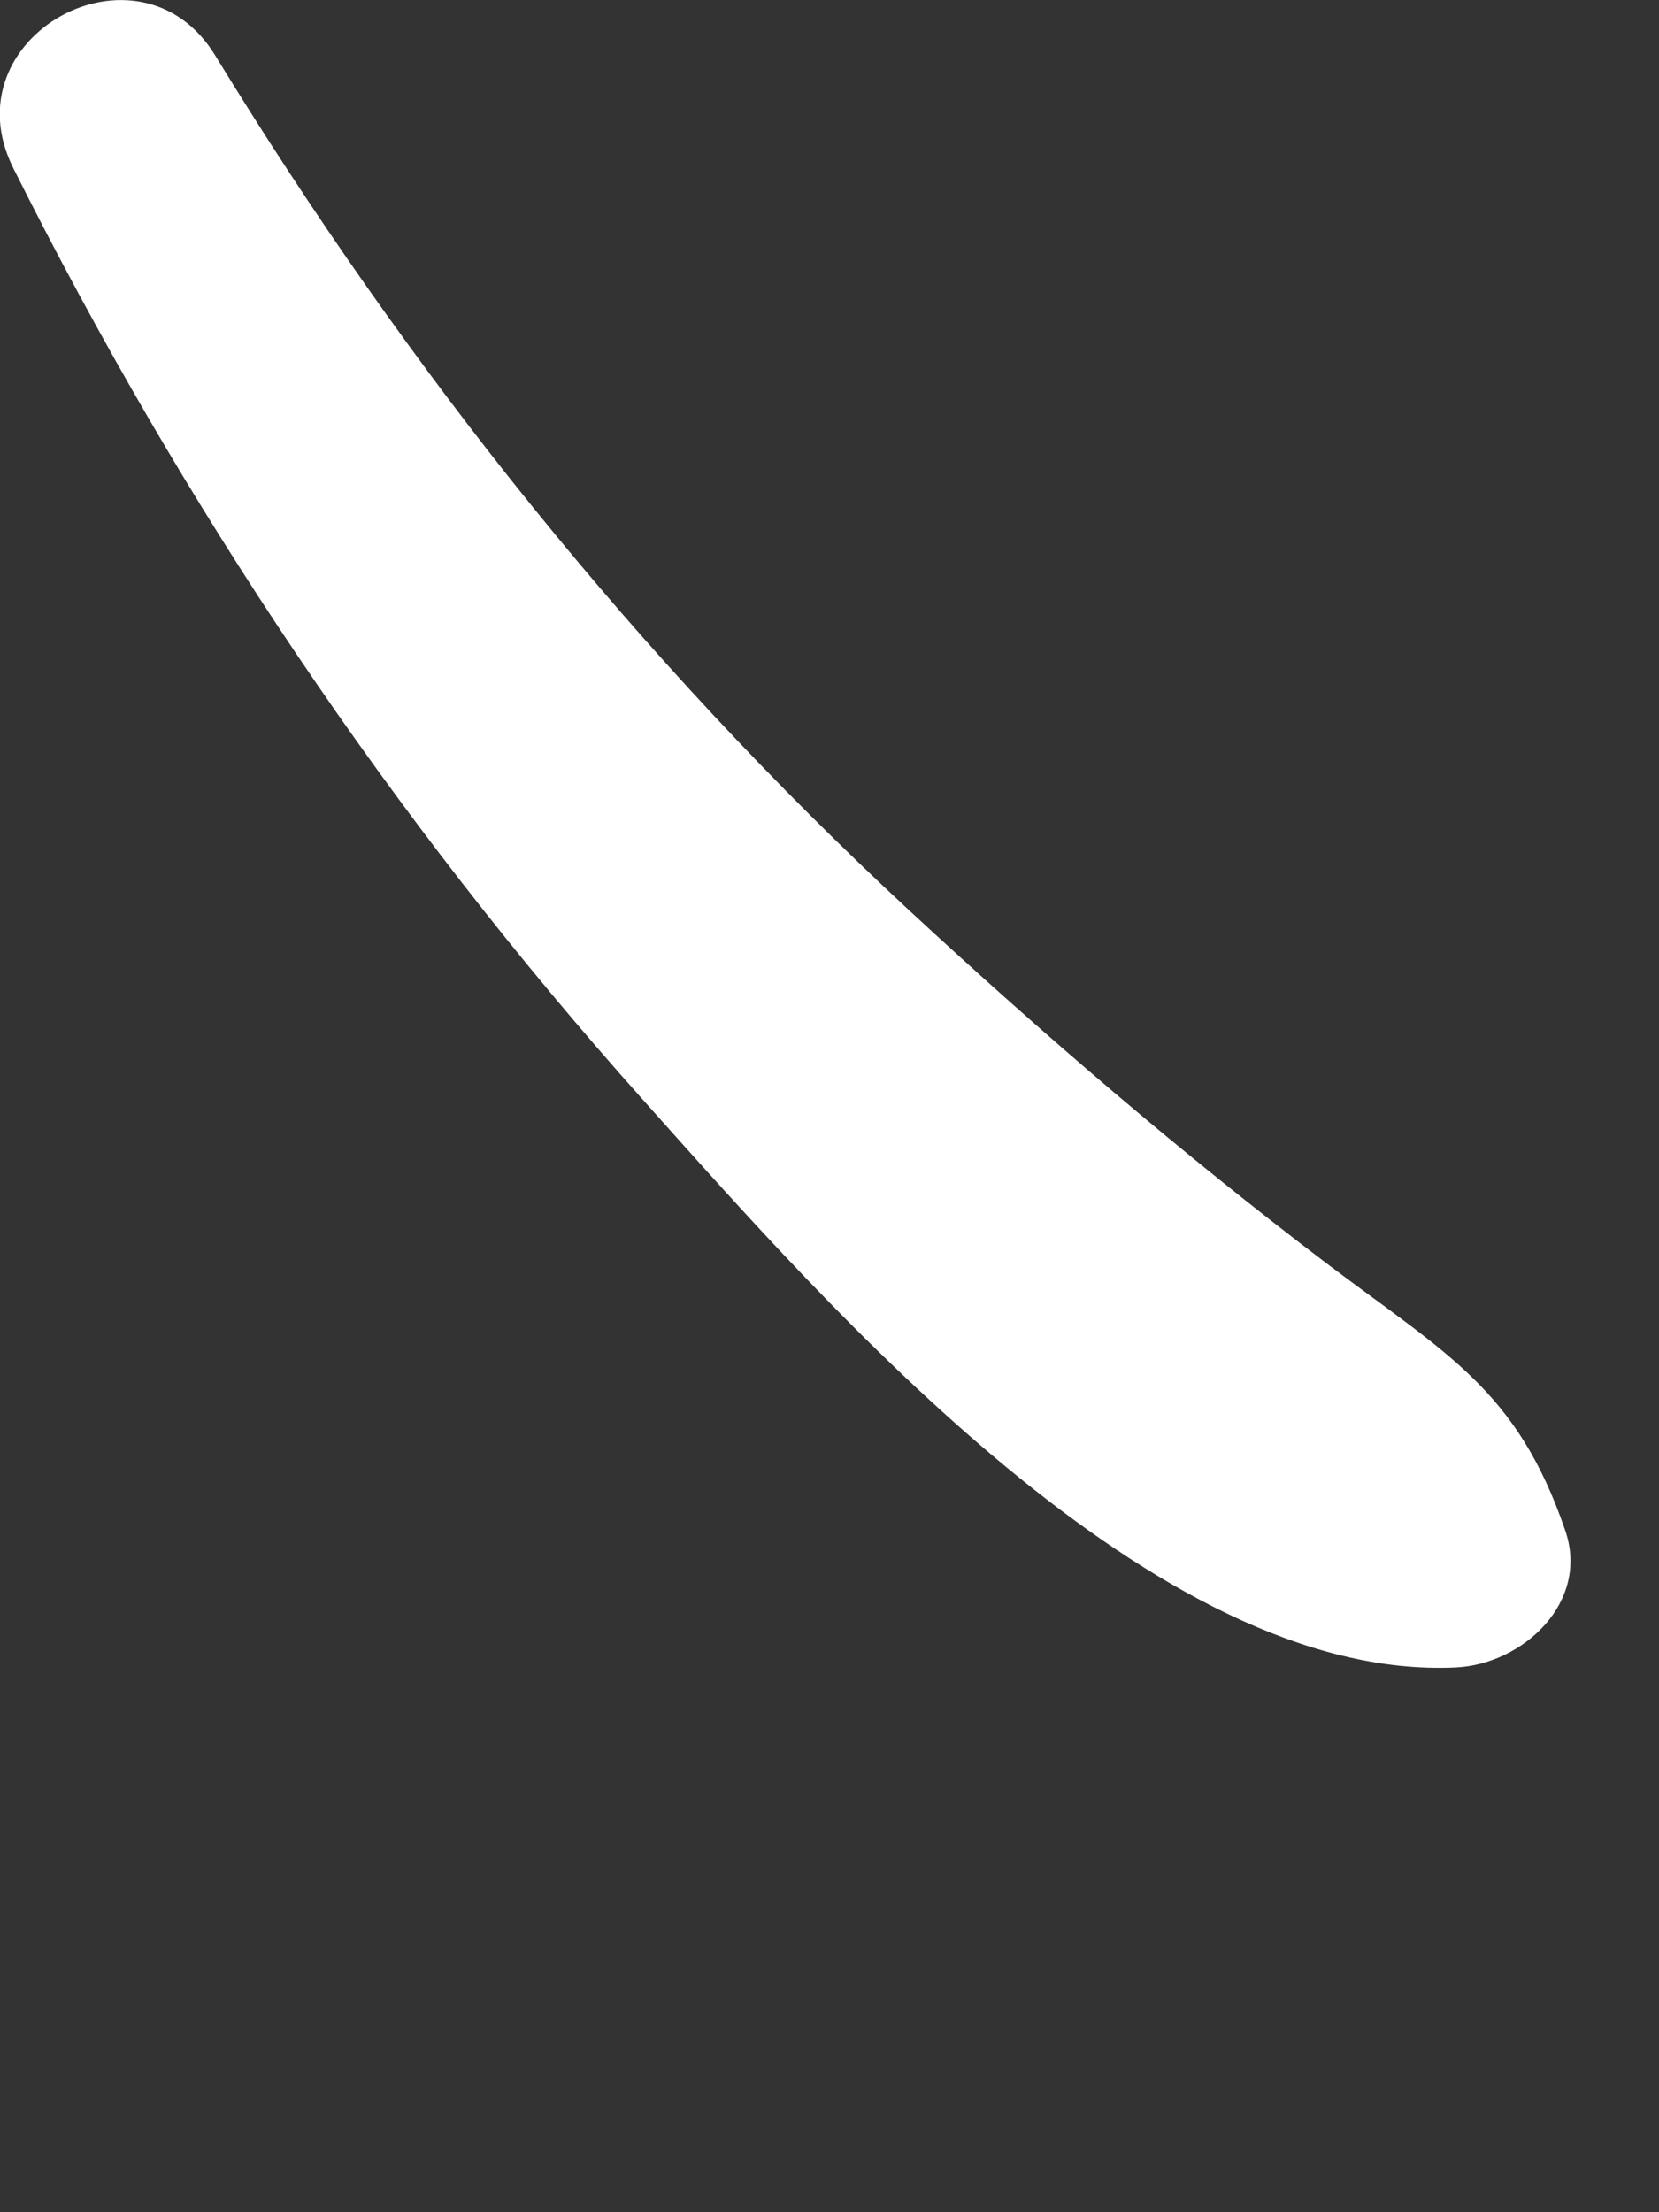<?xml version="1.0" encoding="utf-8"?>
<svg xmlns="http://www.w3.org/2000/svg" fill="none" height="100%" overflow="visible" preserveAspectRatio="none" style="display: block;" viewBox="0 0 3 4" width="100%">
<rect x="0" y="0" width="3" height="4" fill="#333333" stroke="none"/>
<path d="M2.83 2.766C2.743 2.513 2.617 2.449 2.401 2.286C2.137 2.086 1.887 1.871 1.644 1.646C1.152 1.19 0.738 0.671 0.389 0.1C0.252 -0.124 -0.095 0.066 0.024 0.304C0.33 0.915 0.707 1.479 1.163 1.989C1.498 2.364 2.088 3.041 2.633 3.015C2.754 3.009 2.876 2.897 2.83 2.766Z" fill="white" id="Vector"/>
</svg>